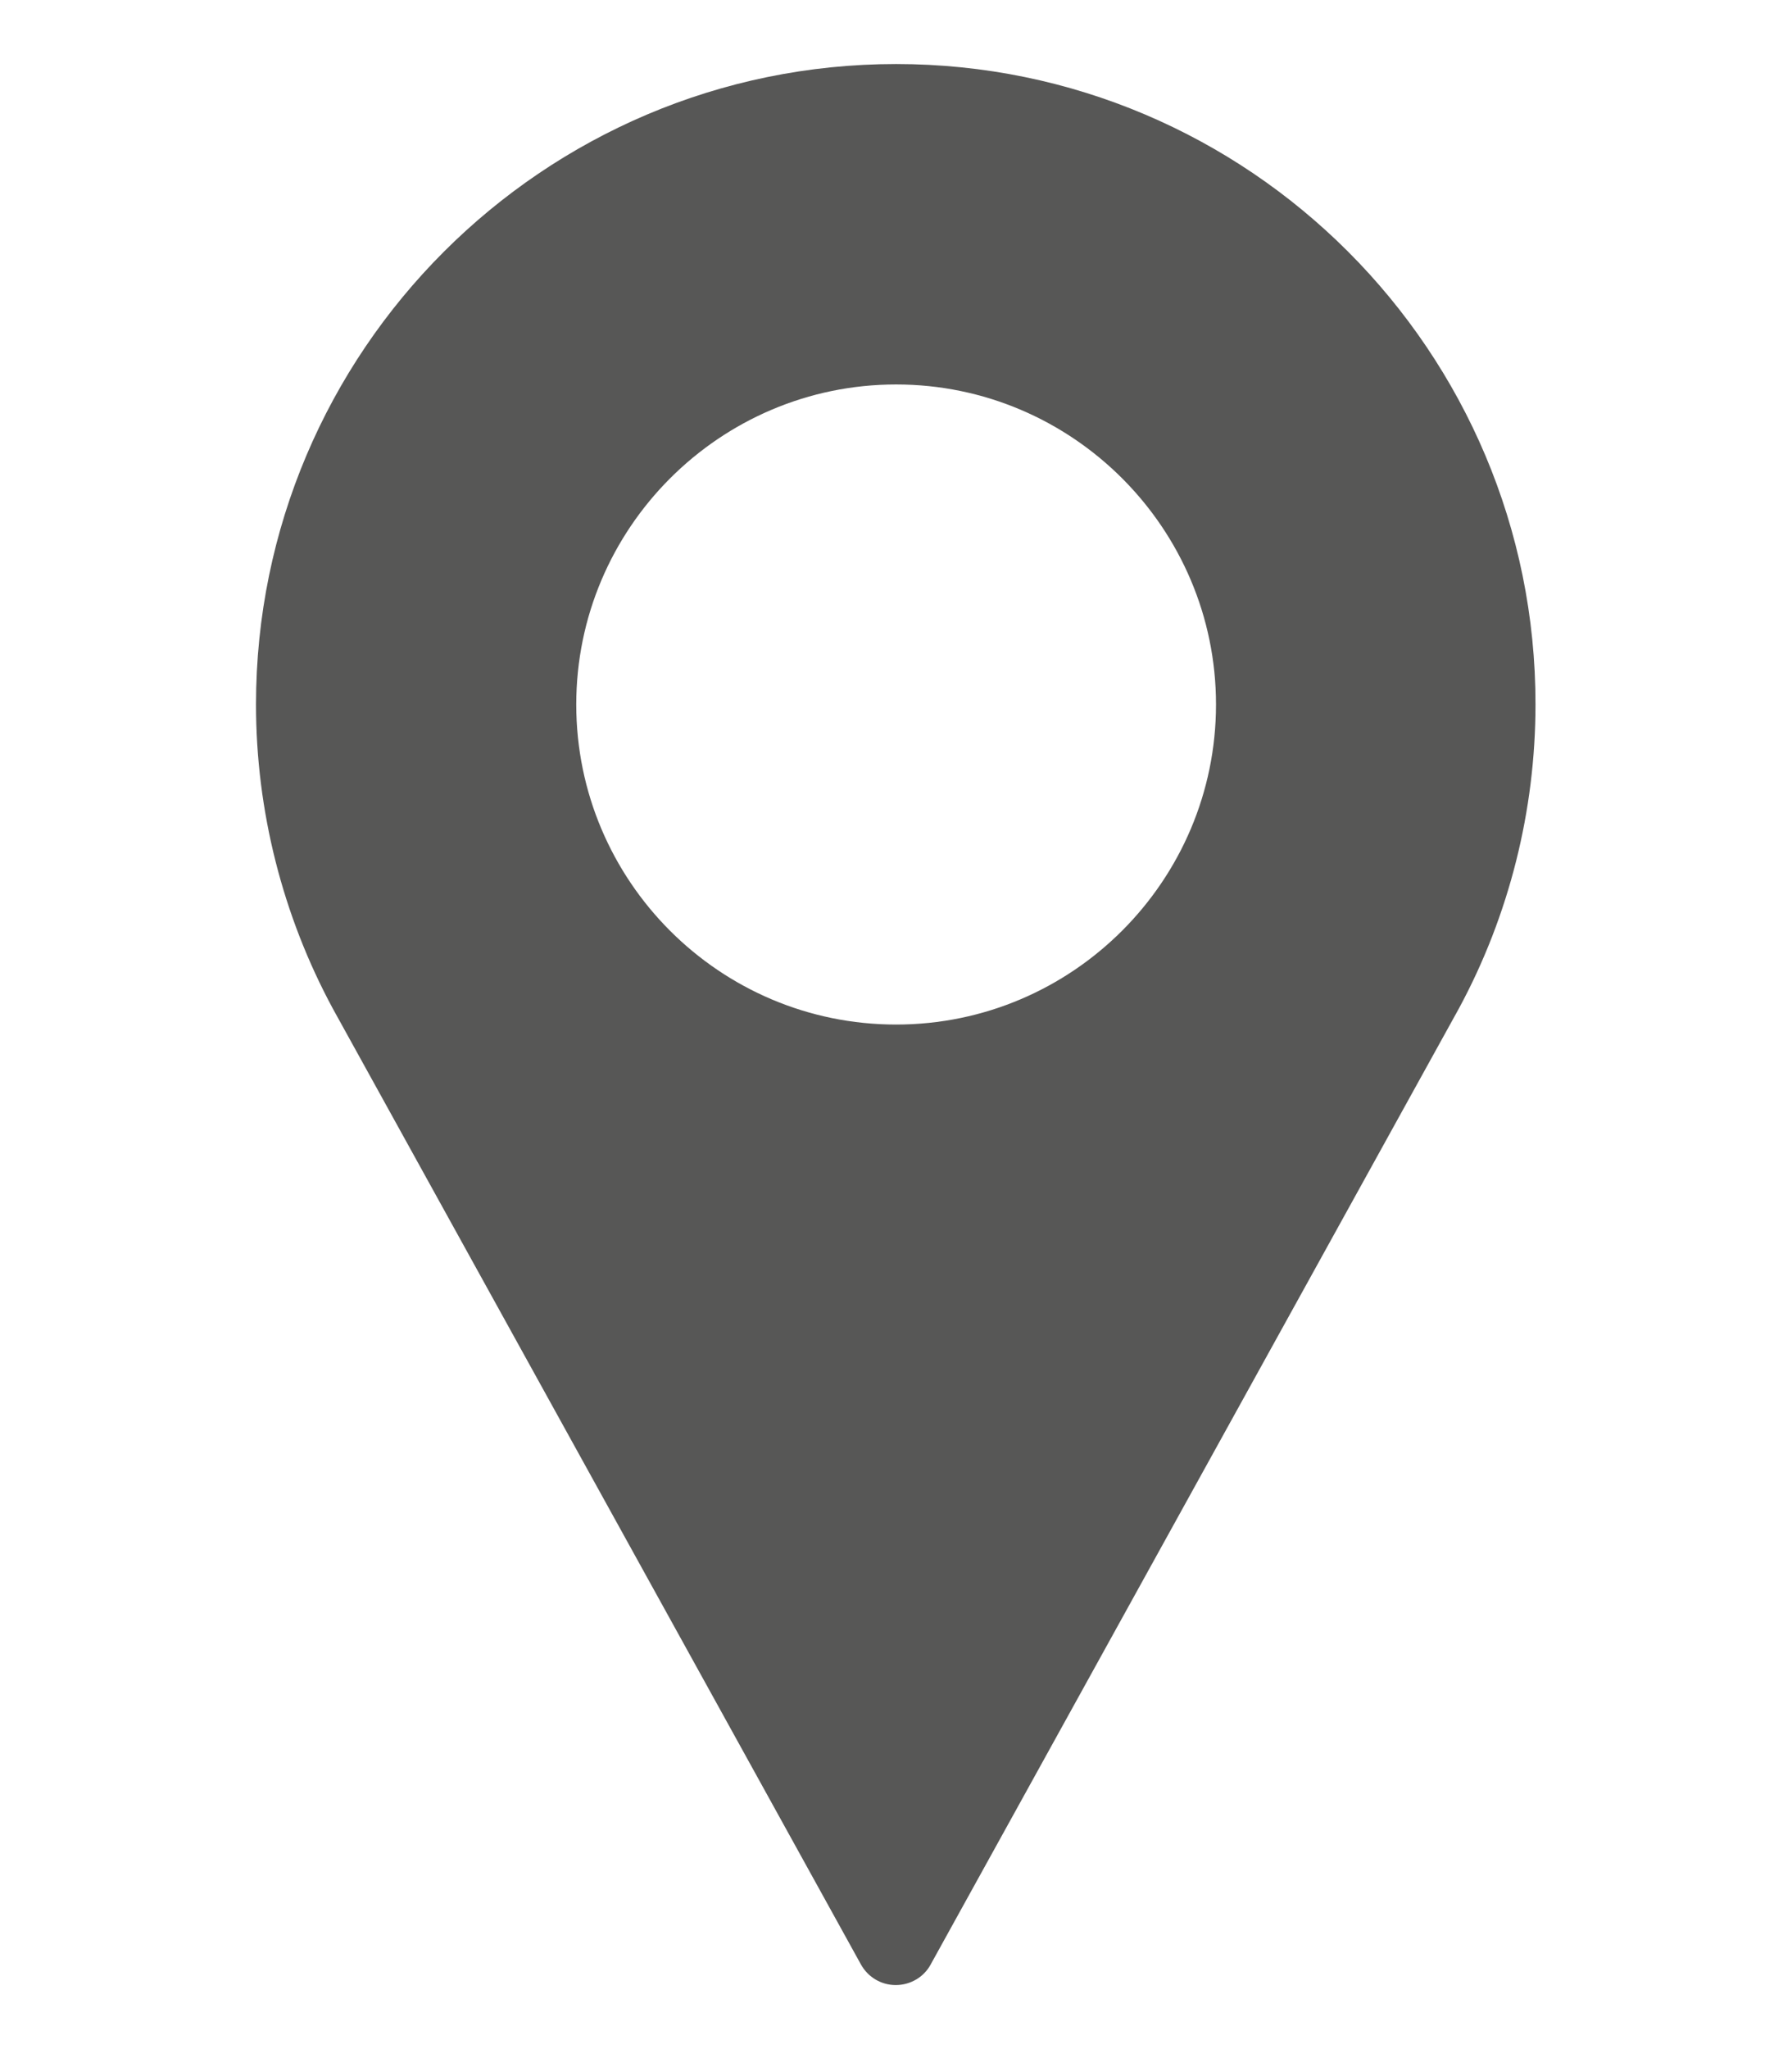 <svg width="14" height="16" viewBox="0 0 14 16" fill="none" xmlns="http://www.w3.org/2000/svg">
<path d="M7.001 0.5C4.244 0.5 2 2.744 2 5.501C2 6.33 2.208 7.15 2.601 7.877L6.726 15.339C6.781 15.438 6.884 15.5 6.998 15.5C7.112 15.5 7.218 15.438 7.271 15.339L11.398 7.874C11.791 7.147 11.996 6.327 11.996 5.501C11.999 2.744 9.758 0.5 7.001 0.5ZM7.001 8C5.621 8 4.502 6.878 4.502 5.501C4.502 4.124 5.624 3.002 7.001 3.002C8.378 3.002 9.5 4.124 9.5 5.501C9.5 6.878 8.378 8 7.001 8Z" fill="#575756"/>
</svg>
